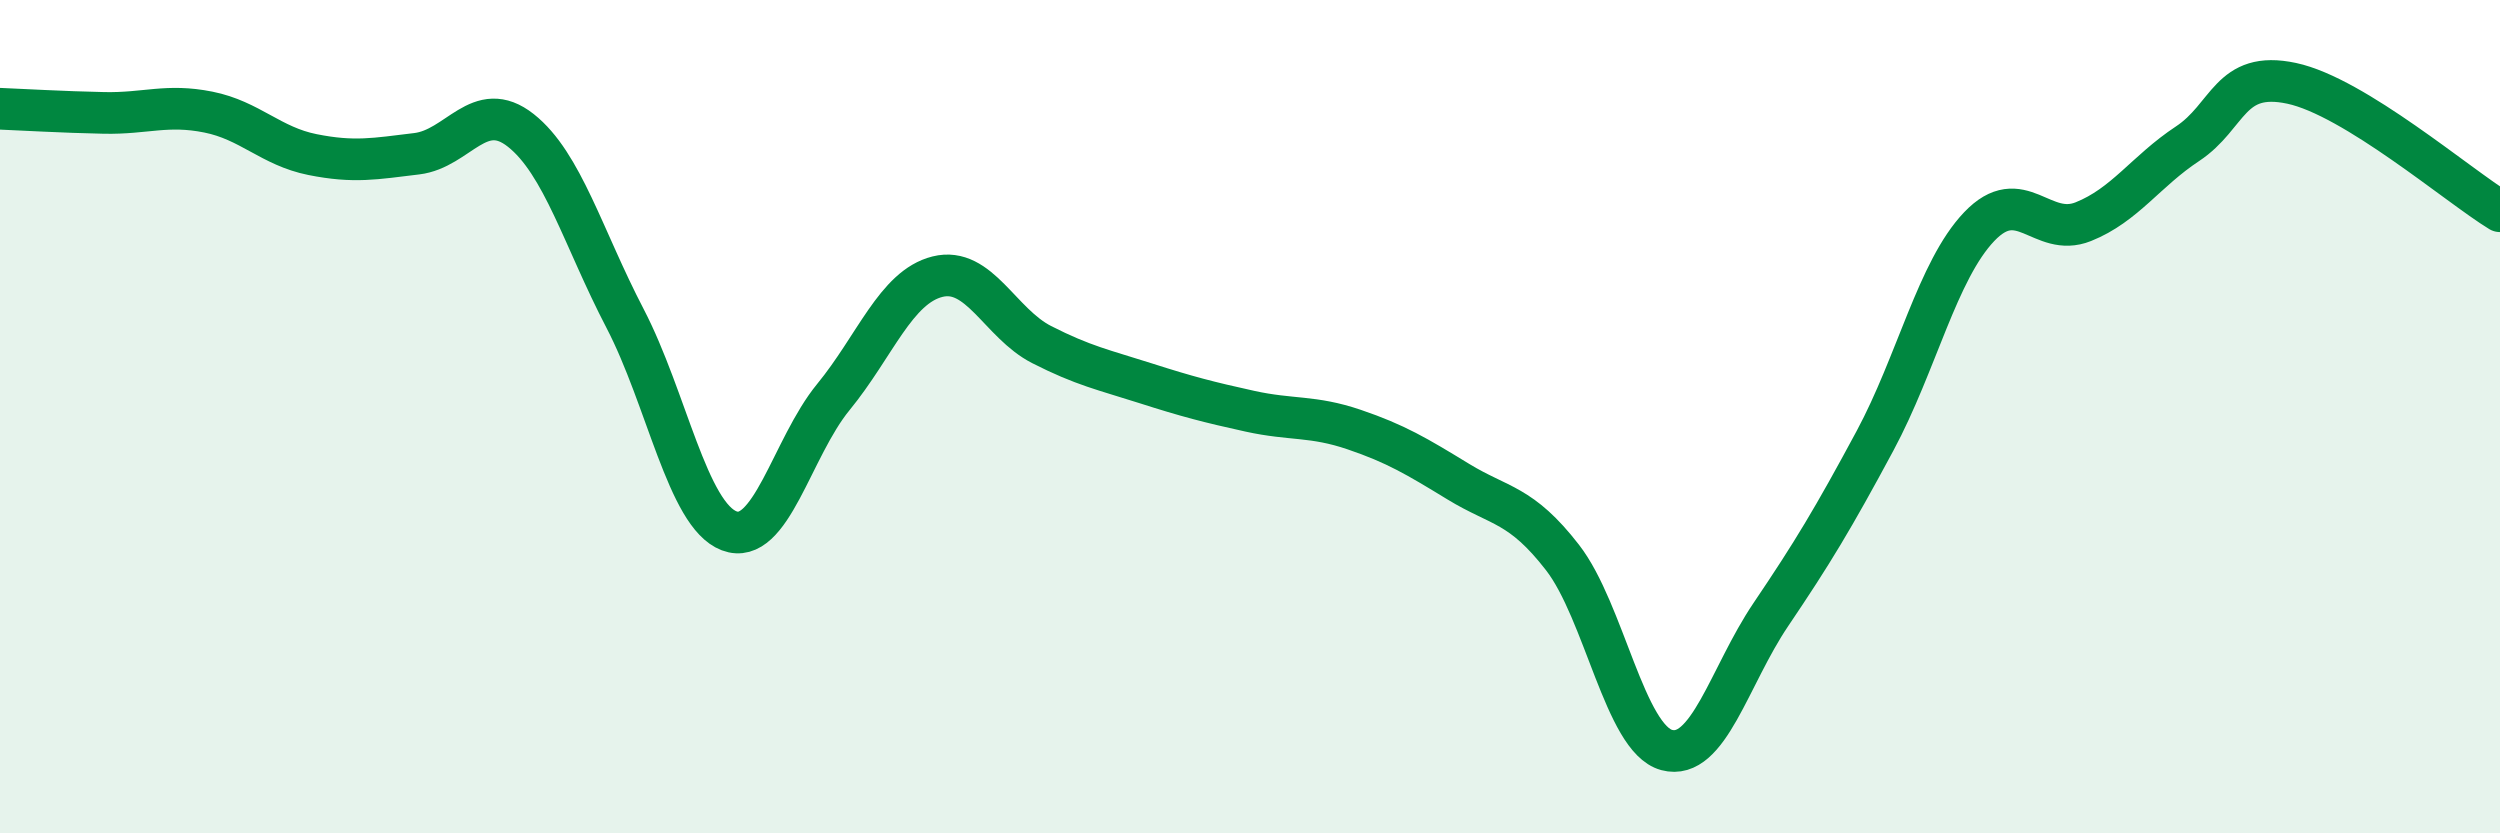 
    <svg width="60" height="20" viewBox="0 0 60 20" xmlns="http://www.w3.org/2000/svg">
      <path
        d="M 0,2.61 C 0.5,2.63 1.5,2.69 2.5,2.71 C 3.5,2.73 4,2.49 5,2.69 C 6,2.89 6.5,3.51 7.5,3.71 C 8.5,3.91 9,3.81 10,3.69 C 11,3.57 11.5,2.34 12.5,3.13 C 13.5,3.92 14,5.72 15,7.64 C 16,9.56 16.5,12.36 17.5,12.74 C 18.5,13.12 19,10.75 20,9.53 C 21,8.31 21.5,6.89 22.5,6.64 C 23.5,6.39 24,7.76 25,8.27 C 26,8.78 26.5,8.88 27.5,9.2 C 28.5,9.52 29,9.65 30,9.87 C 31,10.09 31.5,9.97 32.5,10.31 C 33.5,10.65 34,10.95 35,11.56 C 36,12.17 36.5,12.09 37.5,13.38 C 38.5,14.67 39,17.73 40,18 C 41,18.27 41.5,16.23 42.5,14.75 C 43.5,13.27 44,12.44 45,10.58 C 46,8.72 46.5,6.49 47.5,5.44 C 48.5,4.39 49,5.72 50,5.32 C 51,4.92 51.5,4.11 52.5,3.45 C 53.5,2.79 53.5,1.68 55,2 C 56.5,2.32 59,4.46 60,5.07L60 20L0 20Z"
        fill="#008740"
        opacity="0.1"
        stroke-linecap="round"
        stroke-linejoin="round"
      />
      <path
        d="M 0,2.61 C 0.5,2.63 1.5,2.69 2.5,2.71 C 3.5,2.73 4,2.49 5,2.69 C 6,2.89 6.5,3.51 7.5,3.71 C 8.5,3.91 9,3.81 10,3.69 C 11,3.57 11.5,2.34 12.5,3.13 C 13.5,3.92 14,5.72 15,7.64 C 16,9.56 16.5,12.36 17.5,12.74 C 18.5,13.12 19,10.75 20,9.53 C 21,8.31 21.5,6.89 22.5,6.64 C 23.5,6.39 24,7.76 25,8.27 C 26,8.78 26.5,8.88 27.5,9.2 C 28.5,9.52 29,9.65 30,9.87 C 31,10.09 31.5,9.97 32.5,10.31 C 33.5,10.65 34,10.95 35,11.56 C 36,12.17 36.5,12.09 37.5,13.38 C 38.5,14.67 39,17.73 40,18 C 41,18.27 41.5,16.23 42.5,14.75 C 43.5,13.27 44,12.44 45,10.58 C 46,8.72 46.5,6.49 47.5,5.44 C 48.5,4.39 49,5.72 50,5.32 C 51,4.92 51.5,4.11 52.5,3.45 C 53.5,2.79 53.5,1.68 55,2 C 56.5,2.32 59,4.46 60,5.07"
        stroke="#008740"
        stroke-width="1"
        fill="none"
        stroke-linecap="round"
        stroke-linejoin="round"
      />
    </svg>
  